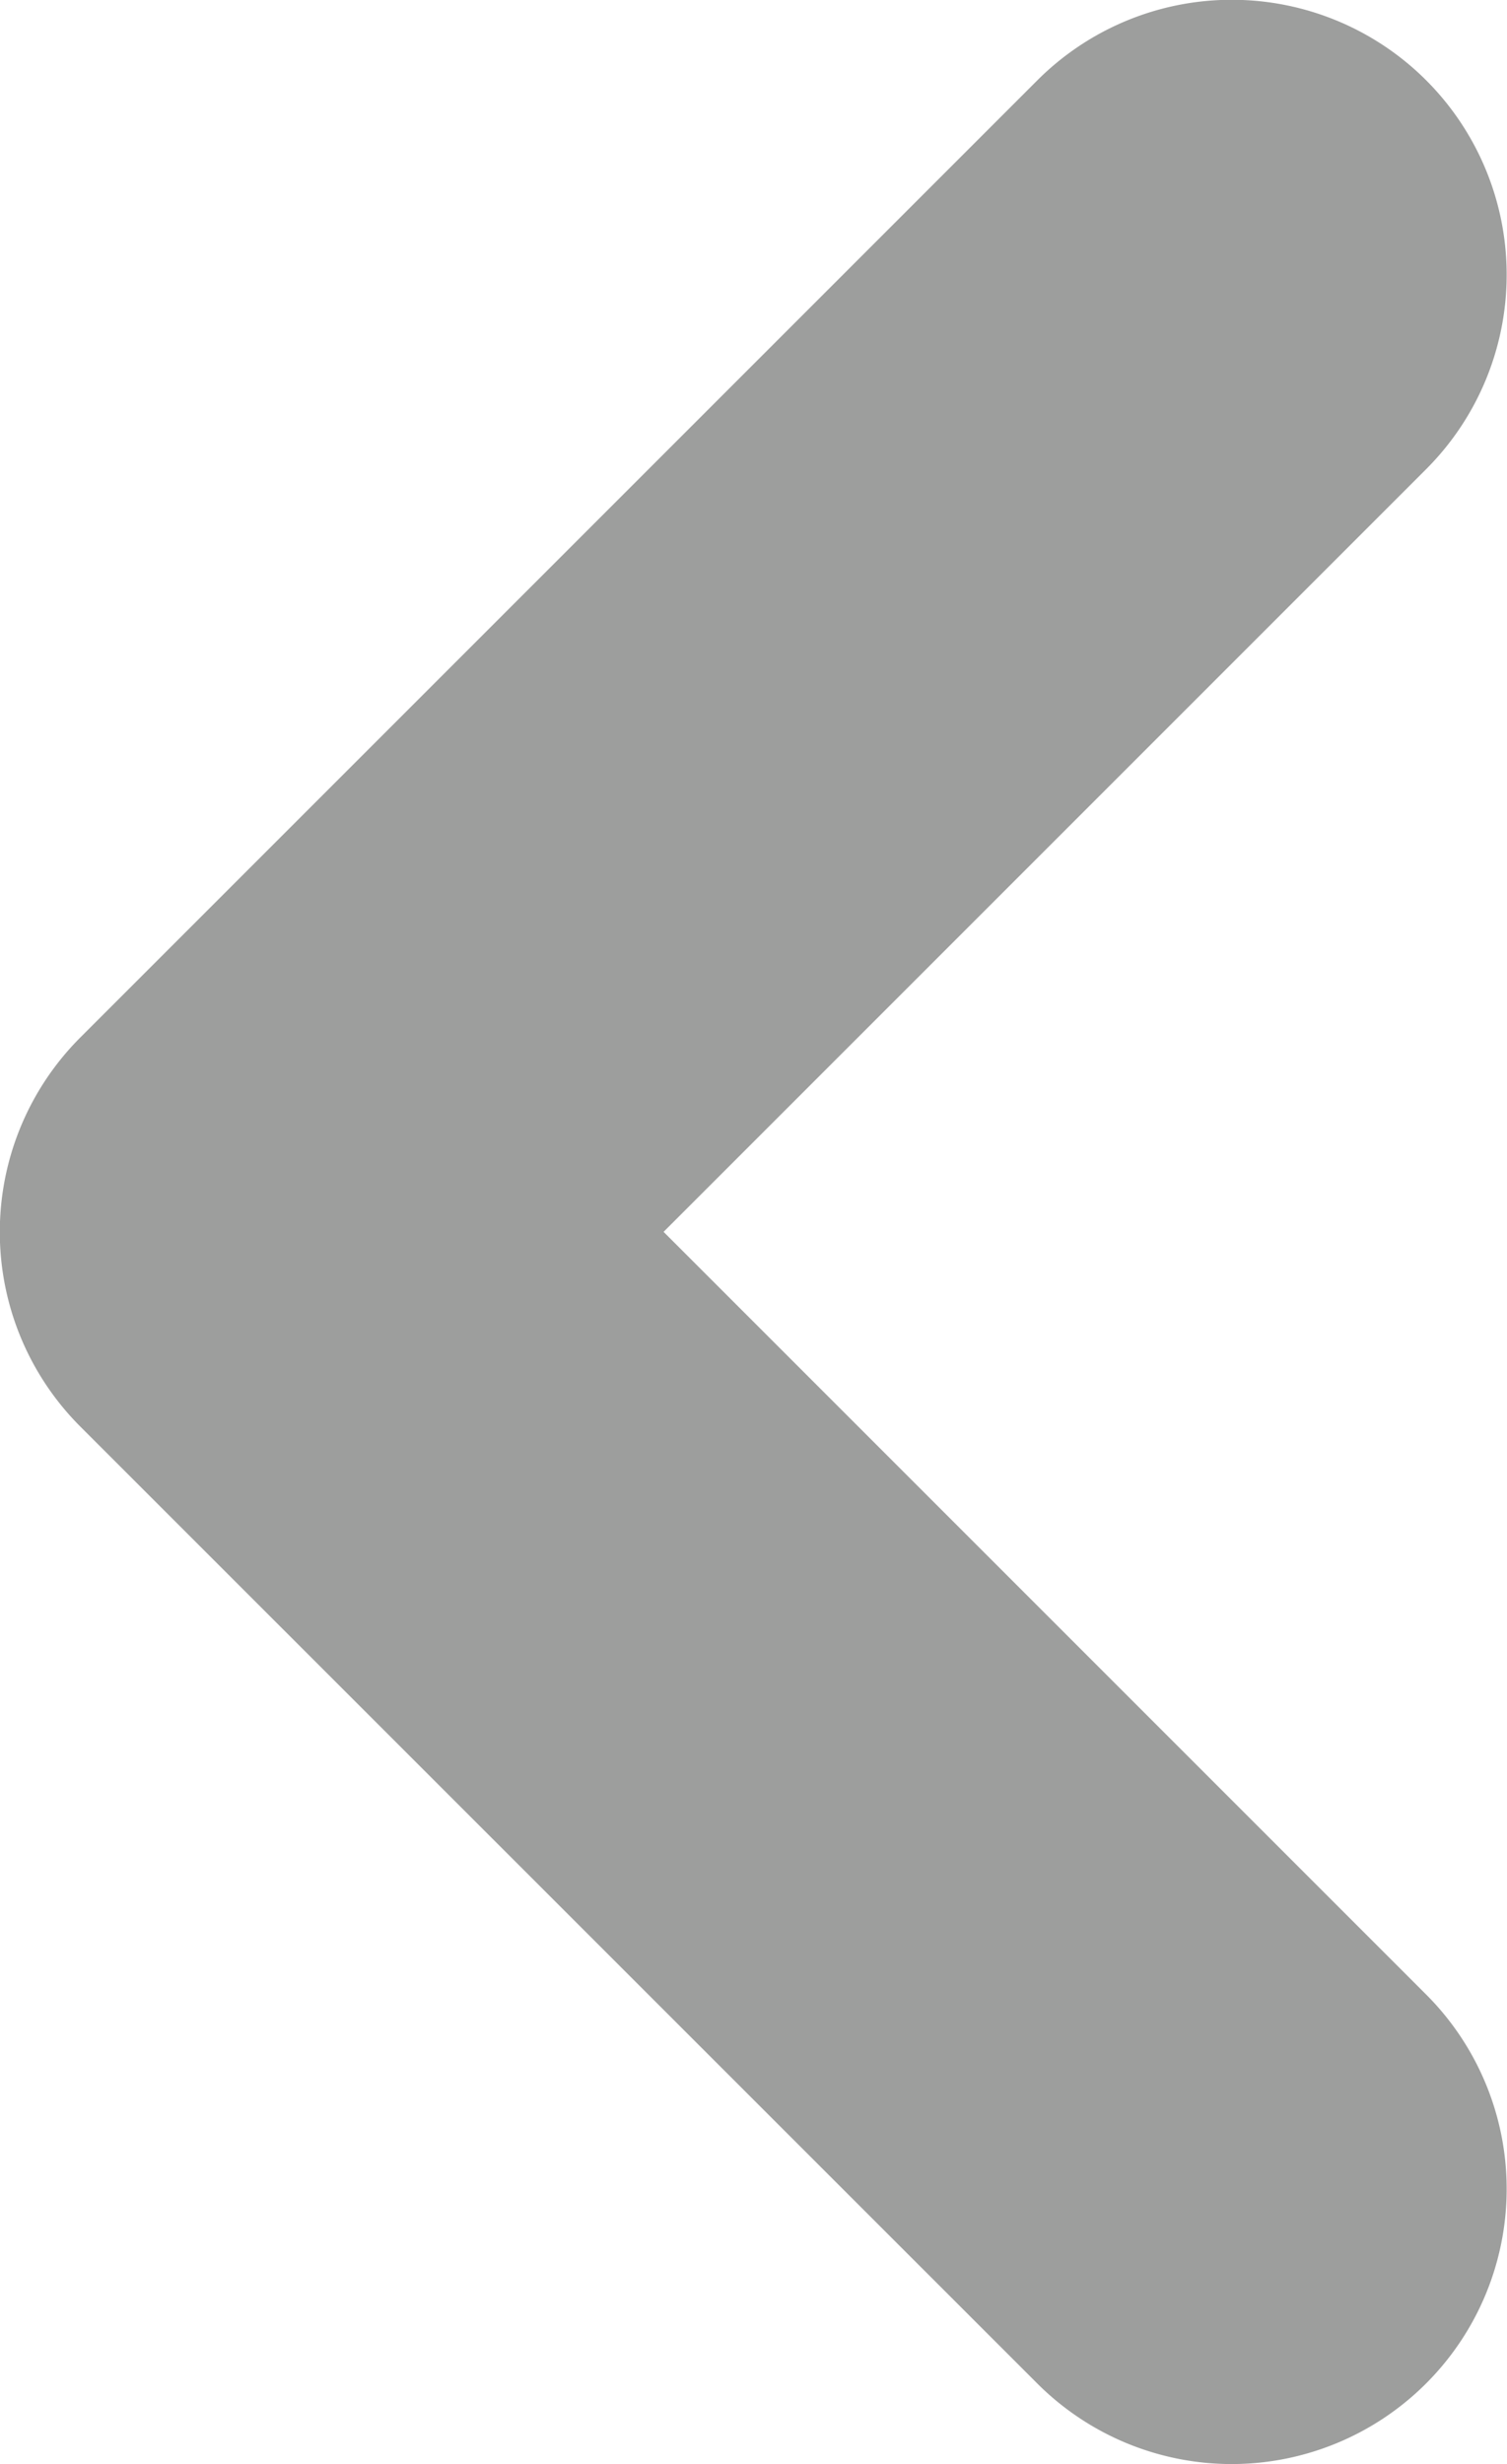 <svg xmlns="http://www.w3.org/2000/svg" width="8.221" height="13.441" viewBox="0 0 8.221 13.441"><path d="M486.739-6404.06a1.5,1.5,0,0,1-1.061-.439l-5.221-5.22a1.5,1.5,0,0,1-.439-1.061,1.5,1.5,0,0,1,.439-1.061l5.221-5.221a1.5,1.5,0,0,1,2.121,0,1.5,1.5,0,0,1,0,2.121l-4.16,4.16,4.16,4.16a1.5,1.5,0,0,1,0,2.121A1.5,1.5,0,0,1,486.739-6404.06Z" transform="translate(-480.019 6417.5)" fill="#9d9e9d"/></svg>